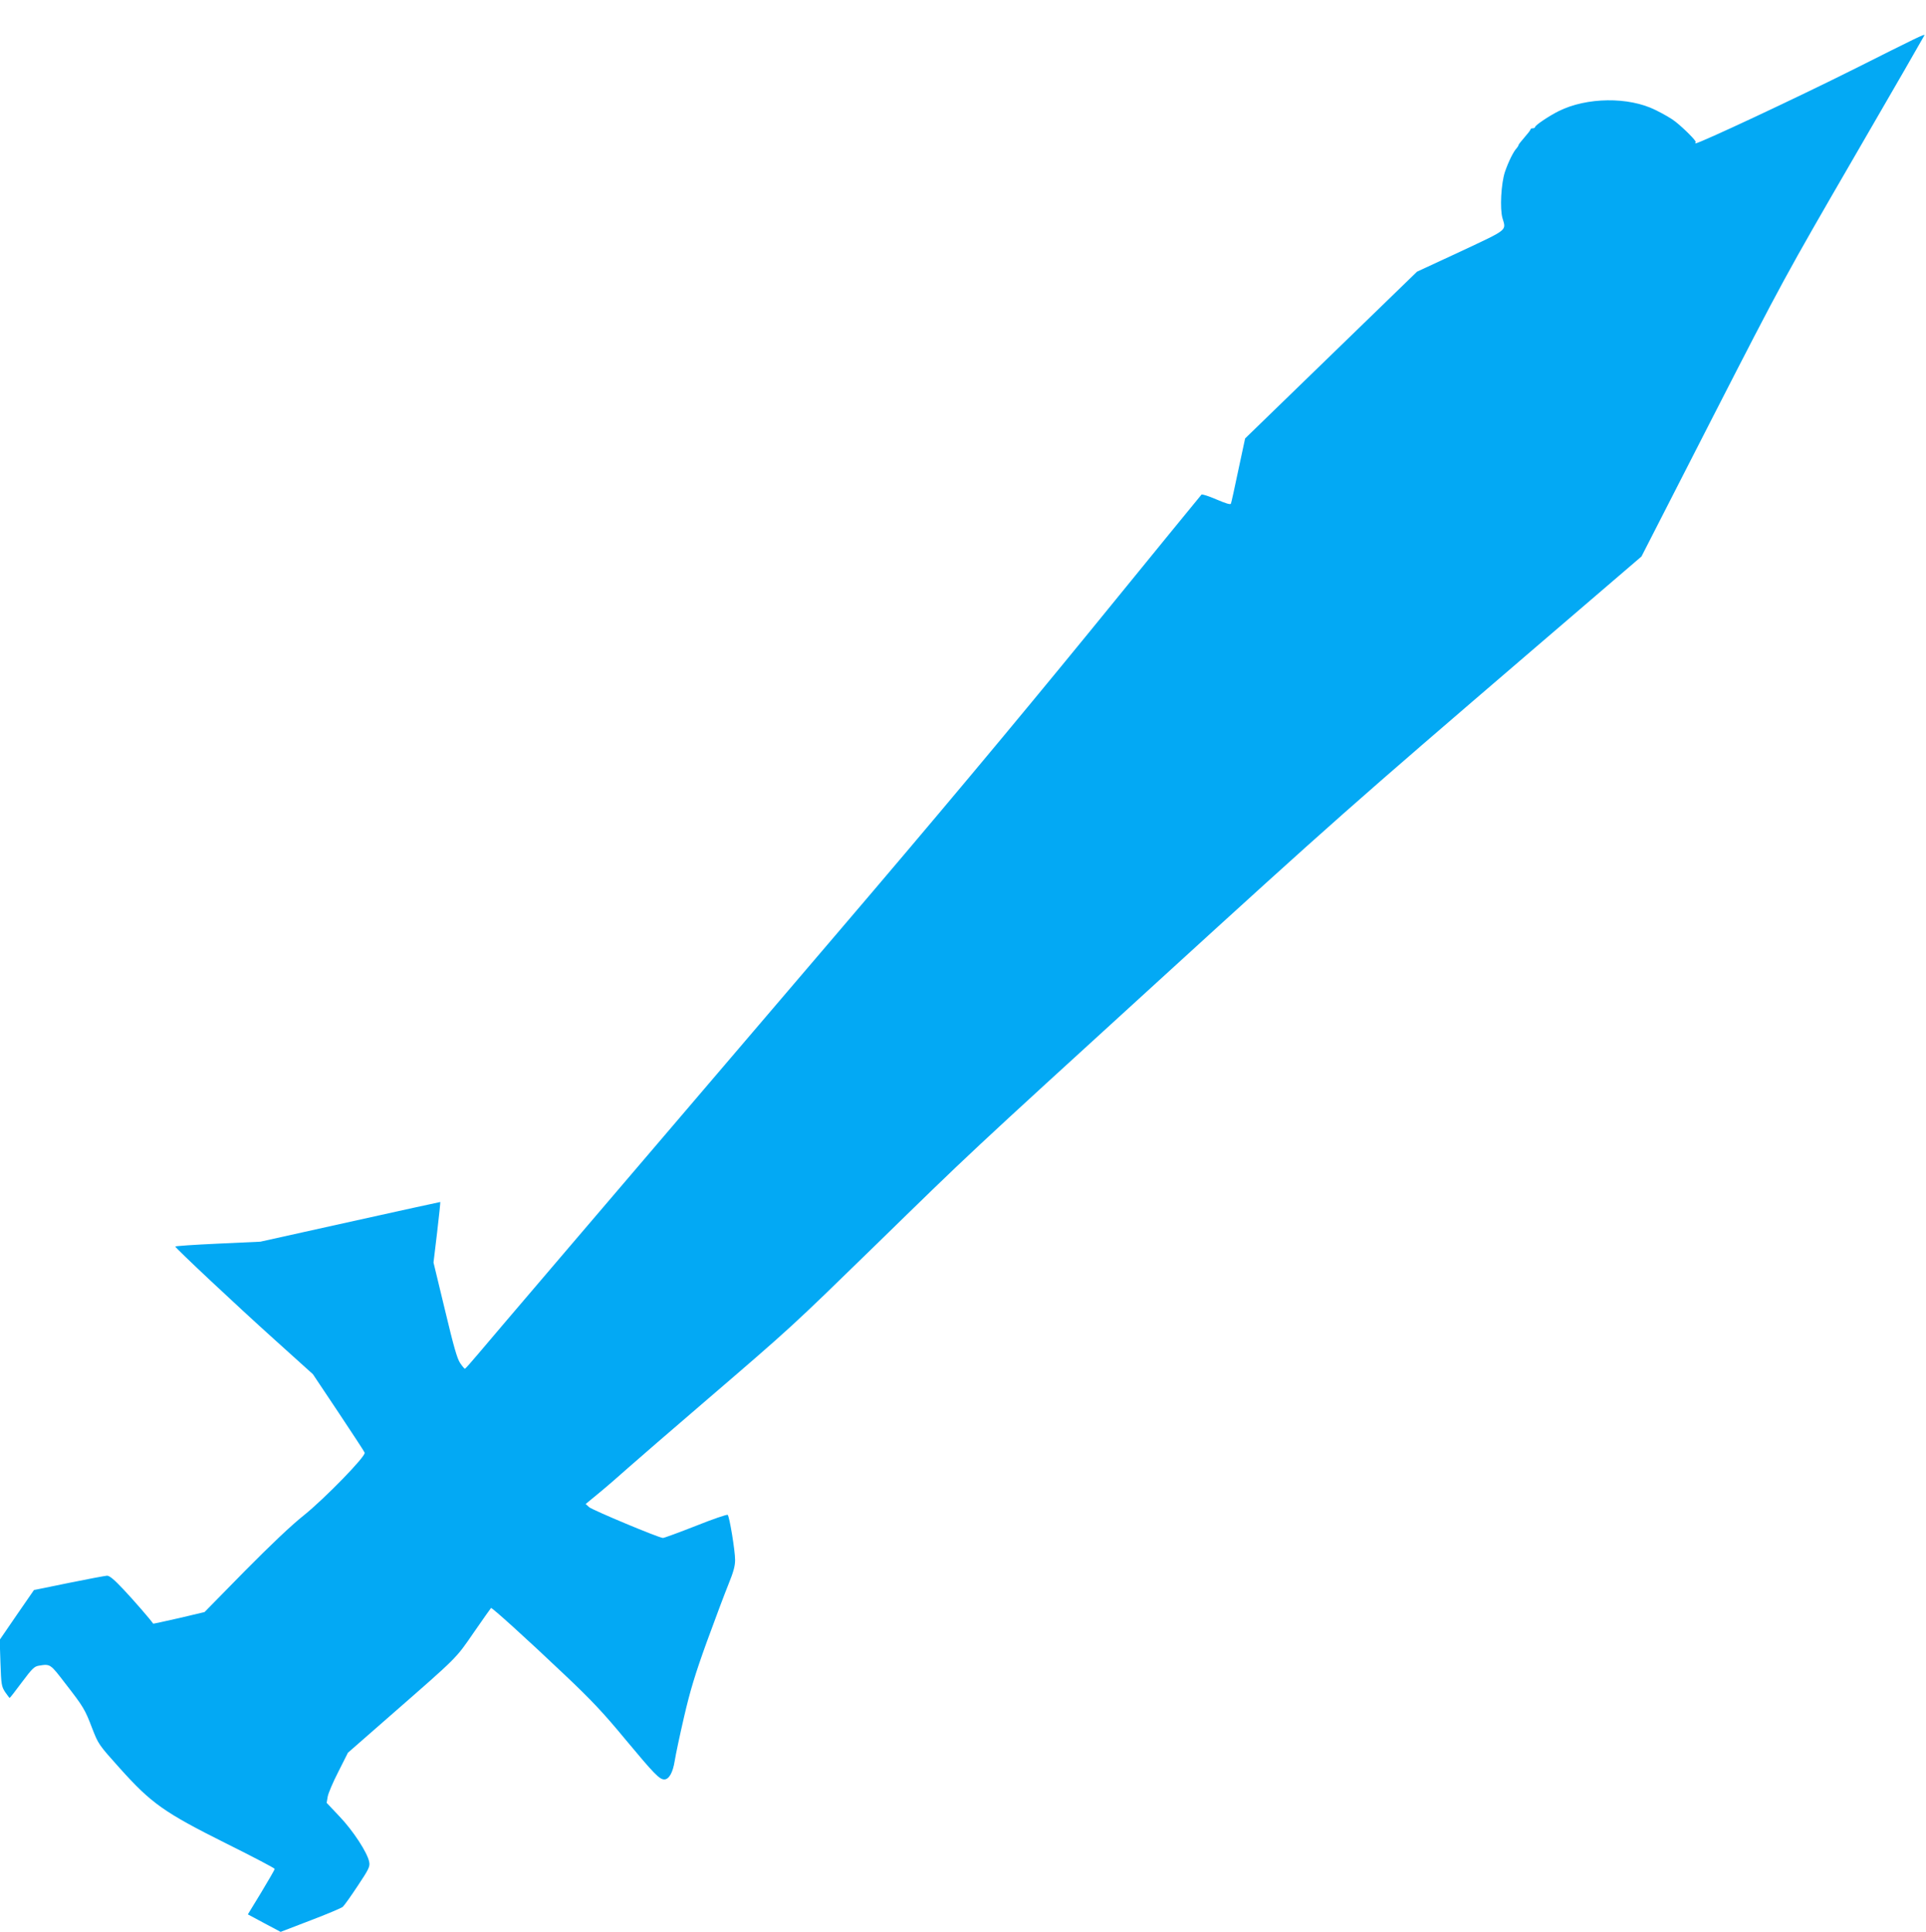 <?xml version="1.0" standalone="no"?>
<!DOCTYPE svg PUBLIC "-//W3C//DTD SVG 20010904//EN"
 "http://www.w3.org/TR/2001/REC-SVG-20010904/DTD/svg10.dtd">
<svg version="1.0" xmlns="http://www.w3.org/2000/svg"
 width="1276pt" height="1280pt" viewBox="0 0 1276 1280"
 preserveAspectRatio="xMidYMid meet">
<g transform="translate(0,1280) scale(0.1,-0.1)"
fill="#03a9f4" stroke="none">
<path d="M12275 12338 c-363 -182 -1016 -488 -1042 -488 -2 0 -2 4 1 9 5 7
-74 87 -133 134 -26 21 -78 51 -133 78 -178 89 -456 85 -641 -7 -64 -32 -157
-94 -157 -106 0 -4 -7 -8 -15 -8 -8 0 -15 -3 -15 -7 0 -5 -18 -28 -40 -53 -22
-25 -40 -48 -40 -52 0 -4 -6 -13 -12 -20 -22 -23 -55 -91 -78 -158 -25 -77
-34 -243 -16 -305 25 -85 40 -72 -277 -221 l-289 -134 -466 -452 c-257 -249
-513 -498 -570 -553 l-103 -100 -45 -210 c-24 -115 -46 -215 -49 -222 -3 -8
-33 1 -96 28 -51 22 -95 36 -99 32 -4 -4 -338 -413 -741 -908 -509 -623 -1023
-1238 -1674 -2000 -1644 -1925 -2286 -2677 -2374 -2782 -47 -56 -88 -102 -91
-102 -3 0 -17 16 -31 37 -20 28 -43 109 -101 352 l-76 315 24 200 c13 109 22
200 21 201 -1 0 -270 -58 -597 -131 l-595 -132 -282 -13 c-156 -7 -283 -16
-282 -19 2 -11 401 -386 658 -617 l254 -229 169 -253 c93 -140 172 -260 174
-267 9 -23 -264 -303 -403 -415 -82 -65 -222 -198 -393 -371 l-265 -270 -169
-40 c-93 -21 -170 -38 -171 -37 -18 27 -129 155 -195 225 -64 68 -94 93 -111
93 -13 -1 -127 -22 -254 -48 l-230 -47 -114 -165 -113 -165 5 -153 c5 -144 7
-156 31 -193 15 -21 28 -39 30 -39 2 0 39 47 81 104 69 92 82 105 114 110 74
12 74 12 172 -116 123 -158 132 -174 180 -300 41 -105 43 -108 182 -263 210
-234 293 -293 705 -499 177 -88 322 -164 322 -169 0 -4 -40 -74 -89 -155 l-89
-146 108 -58 109 -58 198 76 c108 41 205 82 214 90 10 9 54 71 99 139 74 111
82 128 76 158 -11 61 -107 208 -197 302 l-85 90 7 41 c4 23 36 98 71 166 l63
125 280 245 c453 396 432 375 554 552 60 87 112 160 114 162 5 5 229 -197 486
-441 178 -168 259 -254 406 -432 189 -227 224 -263 256 -263 31 0 57 46 69
123 6 39 34 171 62 292 40 172 72 279 150 495 55 151 120 324 144 383 33 81
44 121 44 161 0 62 -37 287 -49 299 -4 4 -99 -28 -211 -73 -112 -44 -210 -80
-218 -80 -26 0 -465 184 -489 204 l-23 21 91 75 c50 41 136 116 192 166 56 50
282 245 502 434 589 506 578 497 1125 1030 653 637 590 579 1895 1770 1150
1050 1266 1152 2480 2194 l710 609 472 923 c463 904 482 938 938 1725 256 441
465 804 465 806 0 9 -45 -13 -475 -229z"/>
</g>
</svg>
